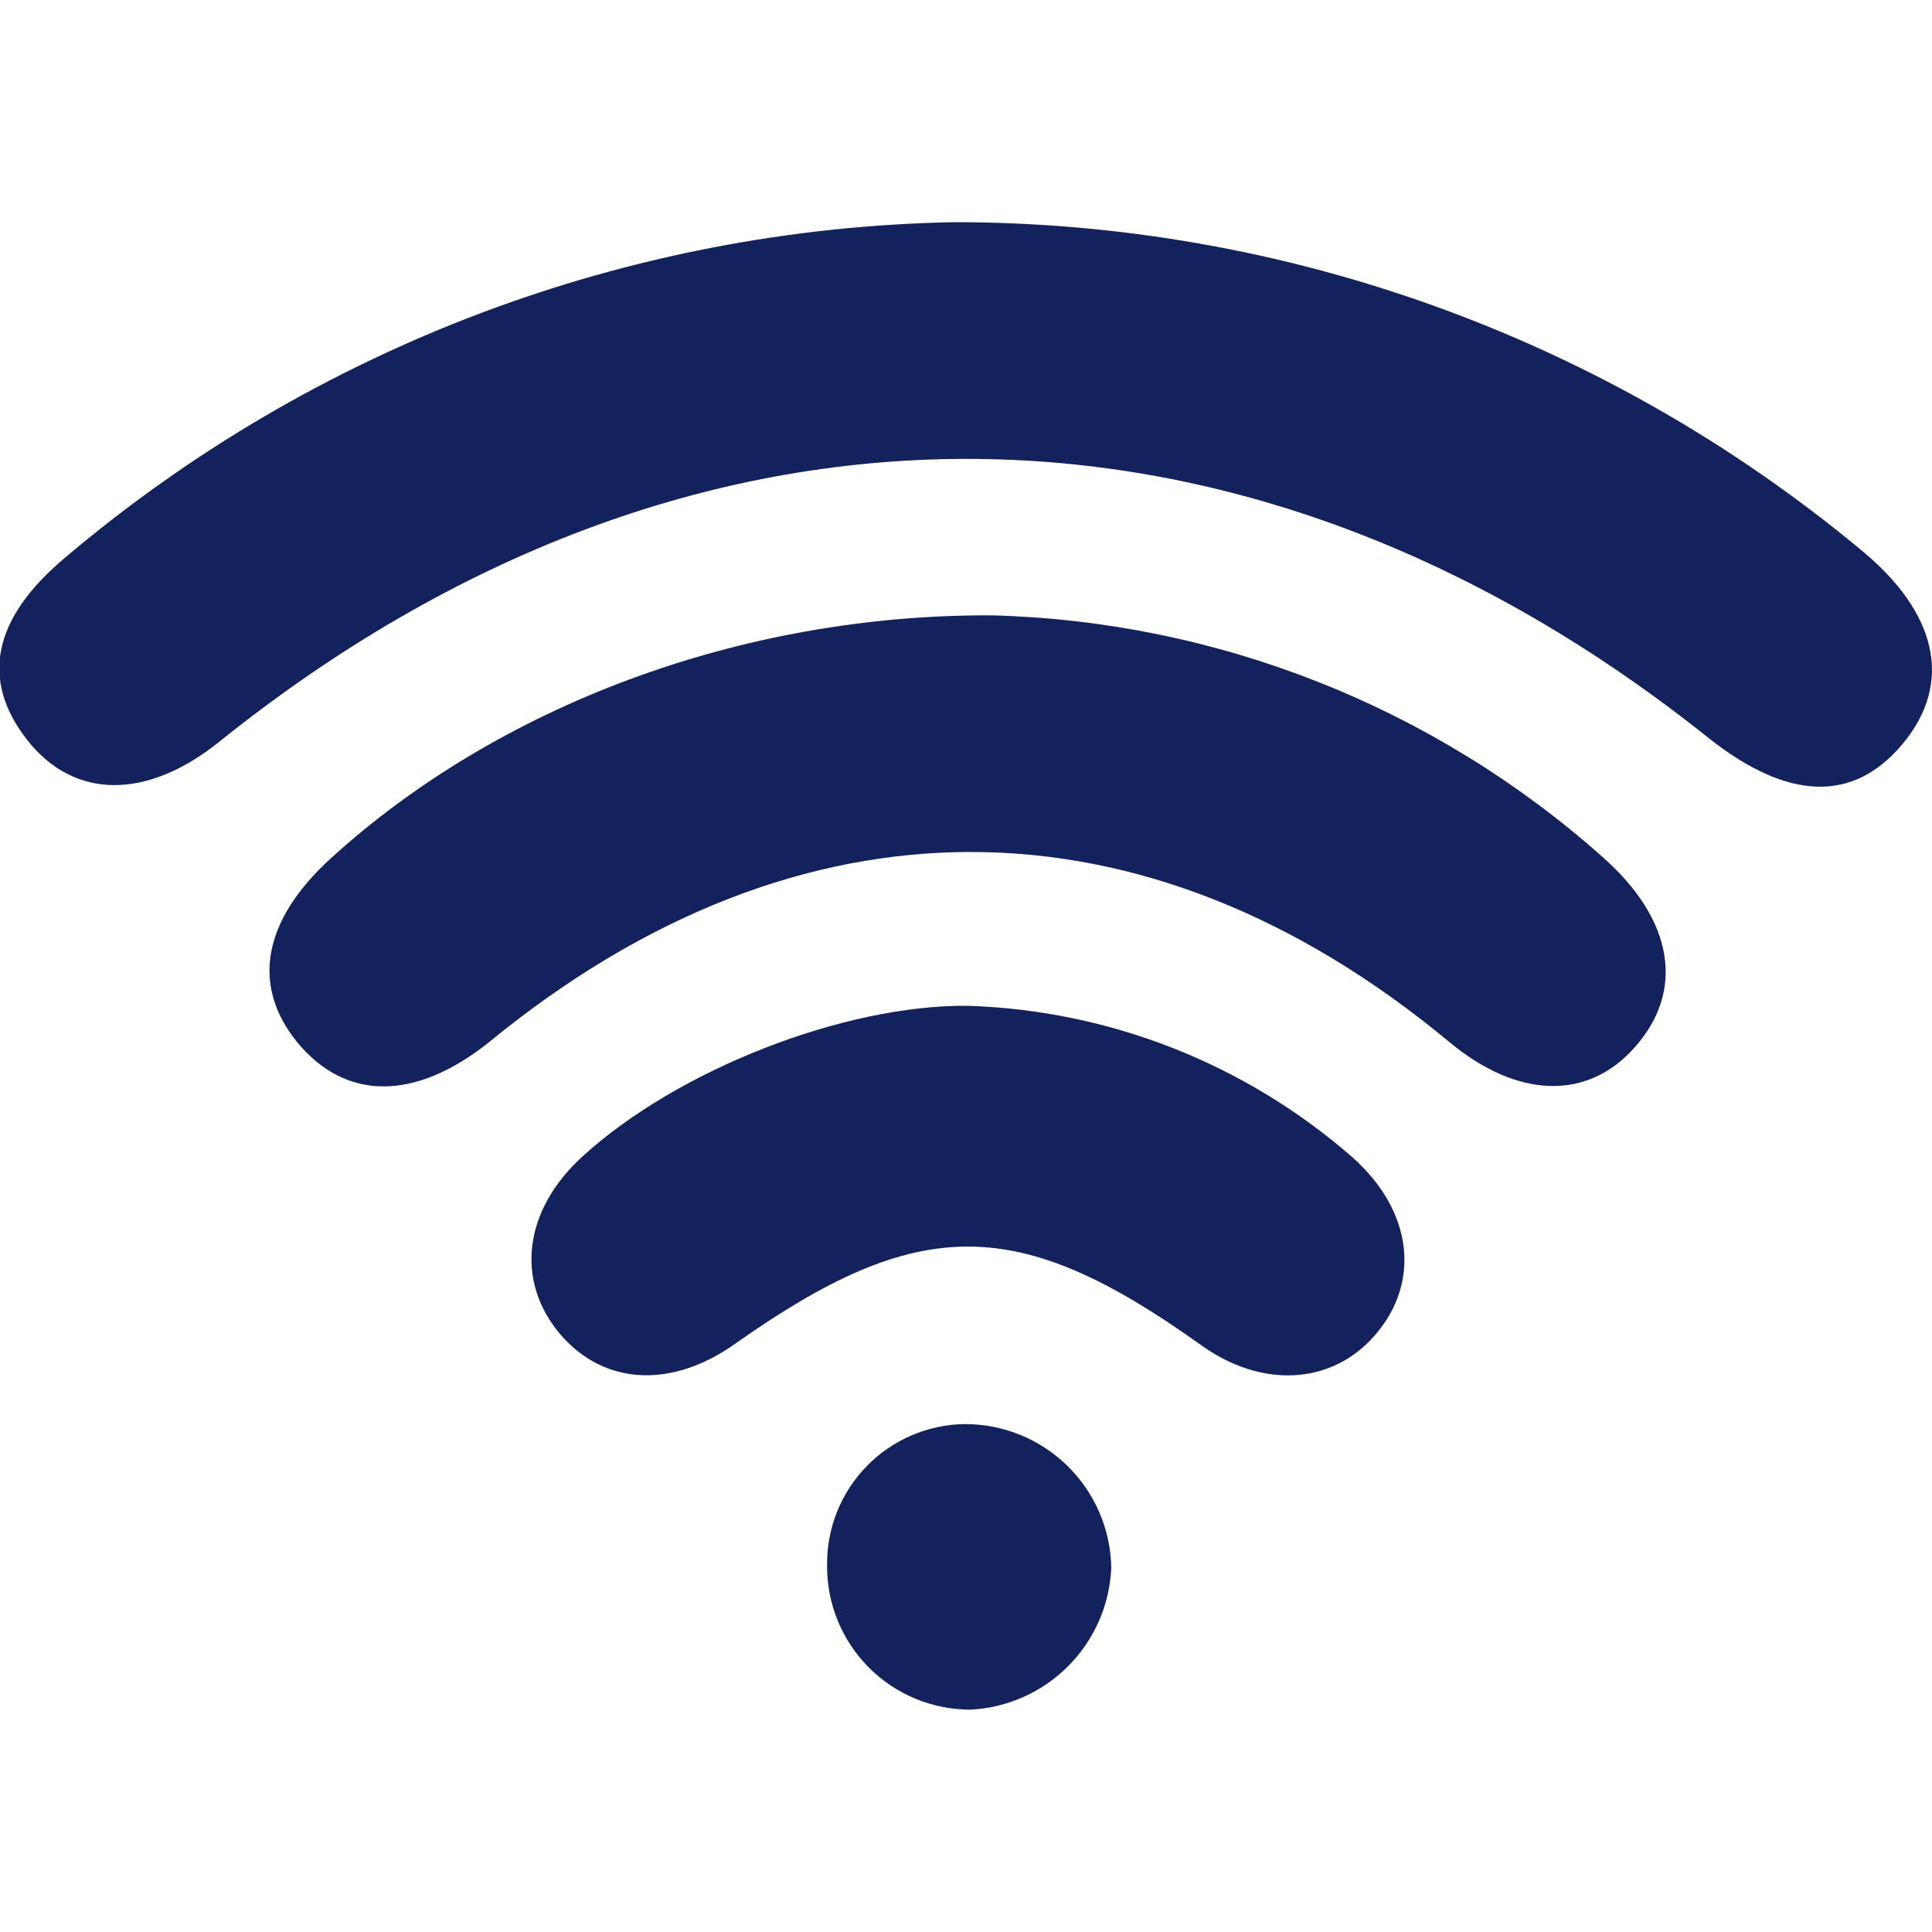 <?xml version="1.0" encoding="UTF-8"?>
<svg width="1200pt" height="1200pt" version="1.1" viewBox="0 0 1200 1200" xmlns="http://www.w3.org/2000/svg">
 <g fill="#13225c">
  <path d="m592.2 138c205.56-0.07 404.68 71.707 562.92 202.92 48.602 39.602 57.961 83.281 26.879 120.84-31.078 37.559-72 34.922-120-2.762-290.52-232.56-634.92-231.96-925.92 1.801-44.879 36-90.121 36-119.28-1.32-29.156-37.32-21.238-75.48 23.523-113.04 154.51-130.89 349.42-204.5 551.88-208.44z"/>
  <path d="m615.96 382.2c140.18 3.66 274.55 56.793 379.32 150 44.281 39 51.359 83.16 20.16 118.2-29.52 33.602-73.32 31.801-115.44-3.359-189.36-157.08-403.92-157.2-595.92 0-46.078 36.961-89.398 36.961-119.64 0.121-28.441-35.16-21.242-75.48 21-114 103.68-94.441 254.28-151.68 410.52-150.96z"/>
  <path d="m601.08 624.72c88.121 2.801 172.55 36.047 238.92 94.082 37.801 33.602 42.48 78 13.801 110.76-26.879 30.719-70.32 33-108 5.762-113.64-81.238-174.96-81.359-289.32-0.602-39.359 27.84-80.879 25.68-108-5.398-28.801-33.48-23.398-77.762 13.559-111.24 58.68-53.527 162-94.086 239.04-93.367z"/>
  <path d="m599.04 884.52c23.848-0.098 46.777 9.184 63.84 25.84 17.062 16.66 26.891 39.359 27.359 63.199-0.922 22.926-10.359 44.68-26.473 61.016-16.113 16.332-37.734 26.07-60.645 27.305-23.836 0.133-46.723-9.312-63.531-26.211-16.809-16.898-26.129-39.836-25.871-63.668-0.223-22.898 8.625-44.949 24.613-61.344 15.988-16.391 37.812-25.789 60.707-26.137z"/>
 </g>
</svg>
